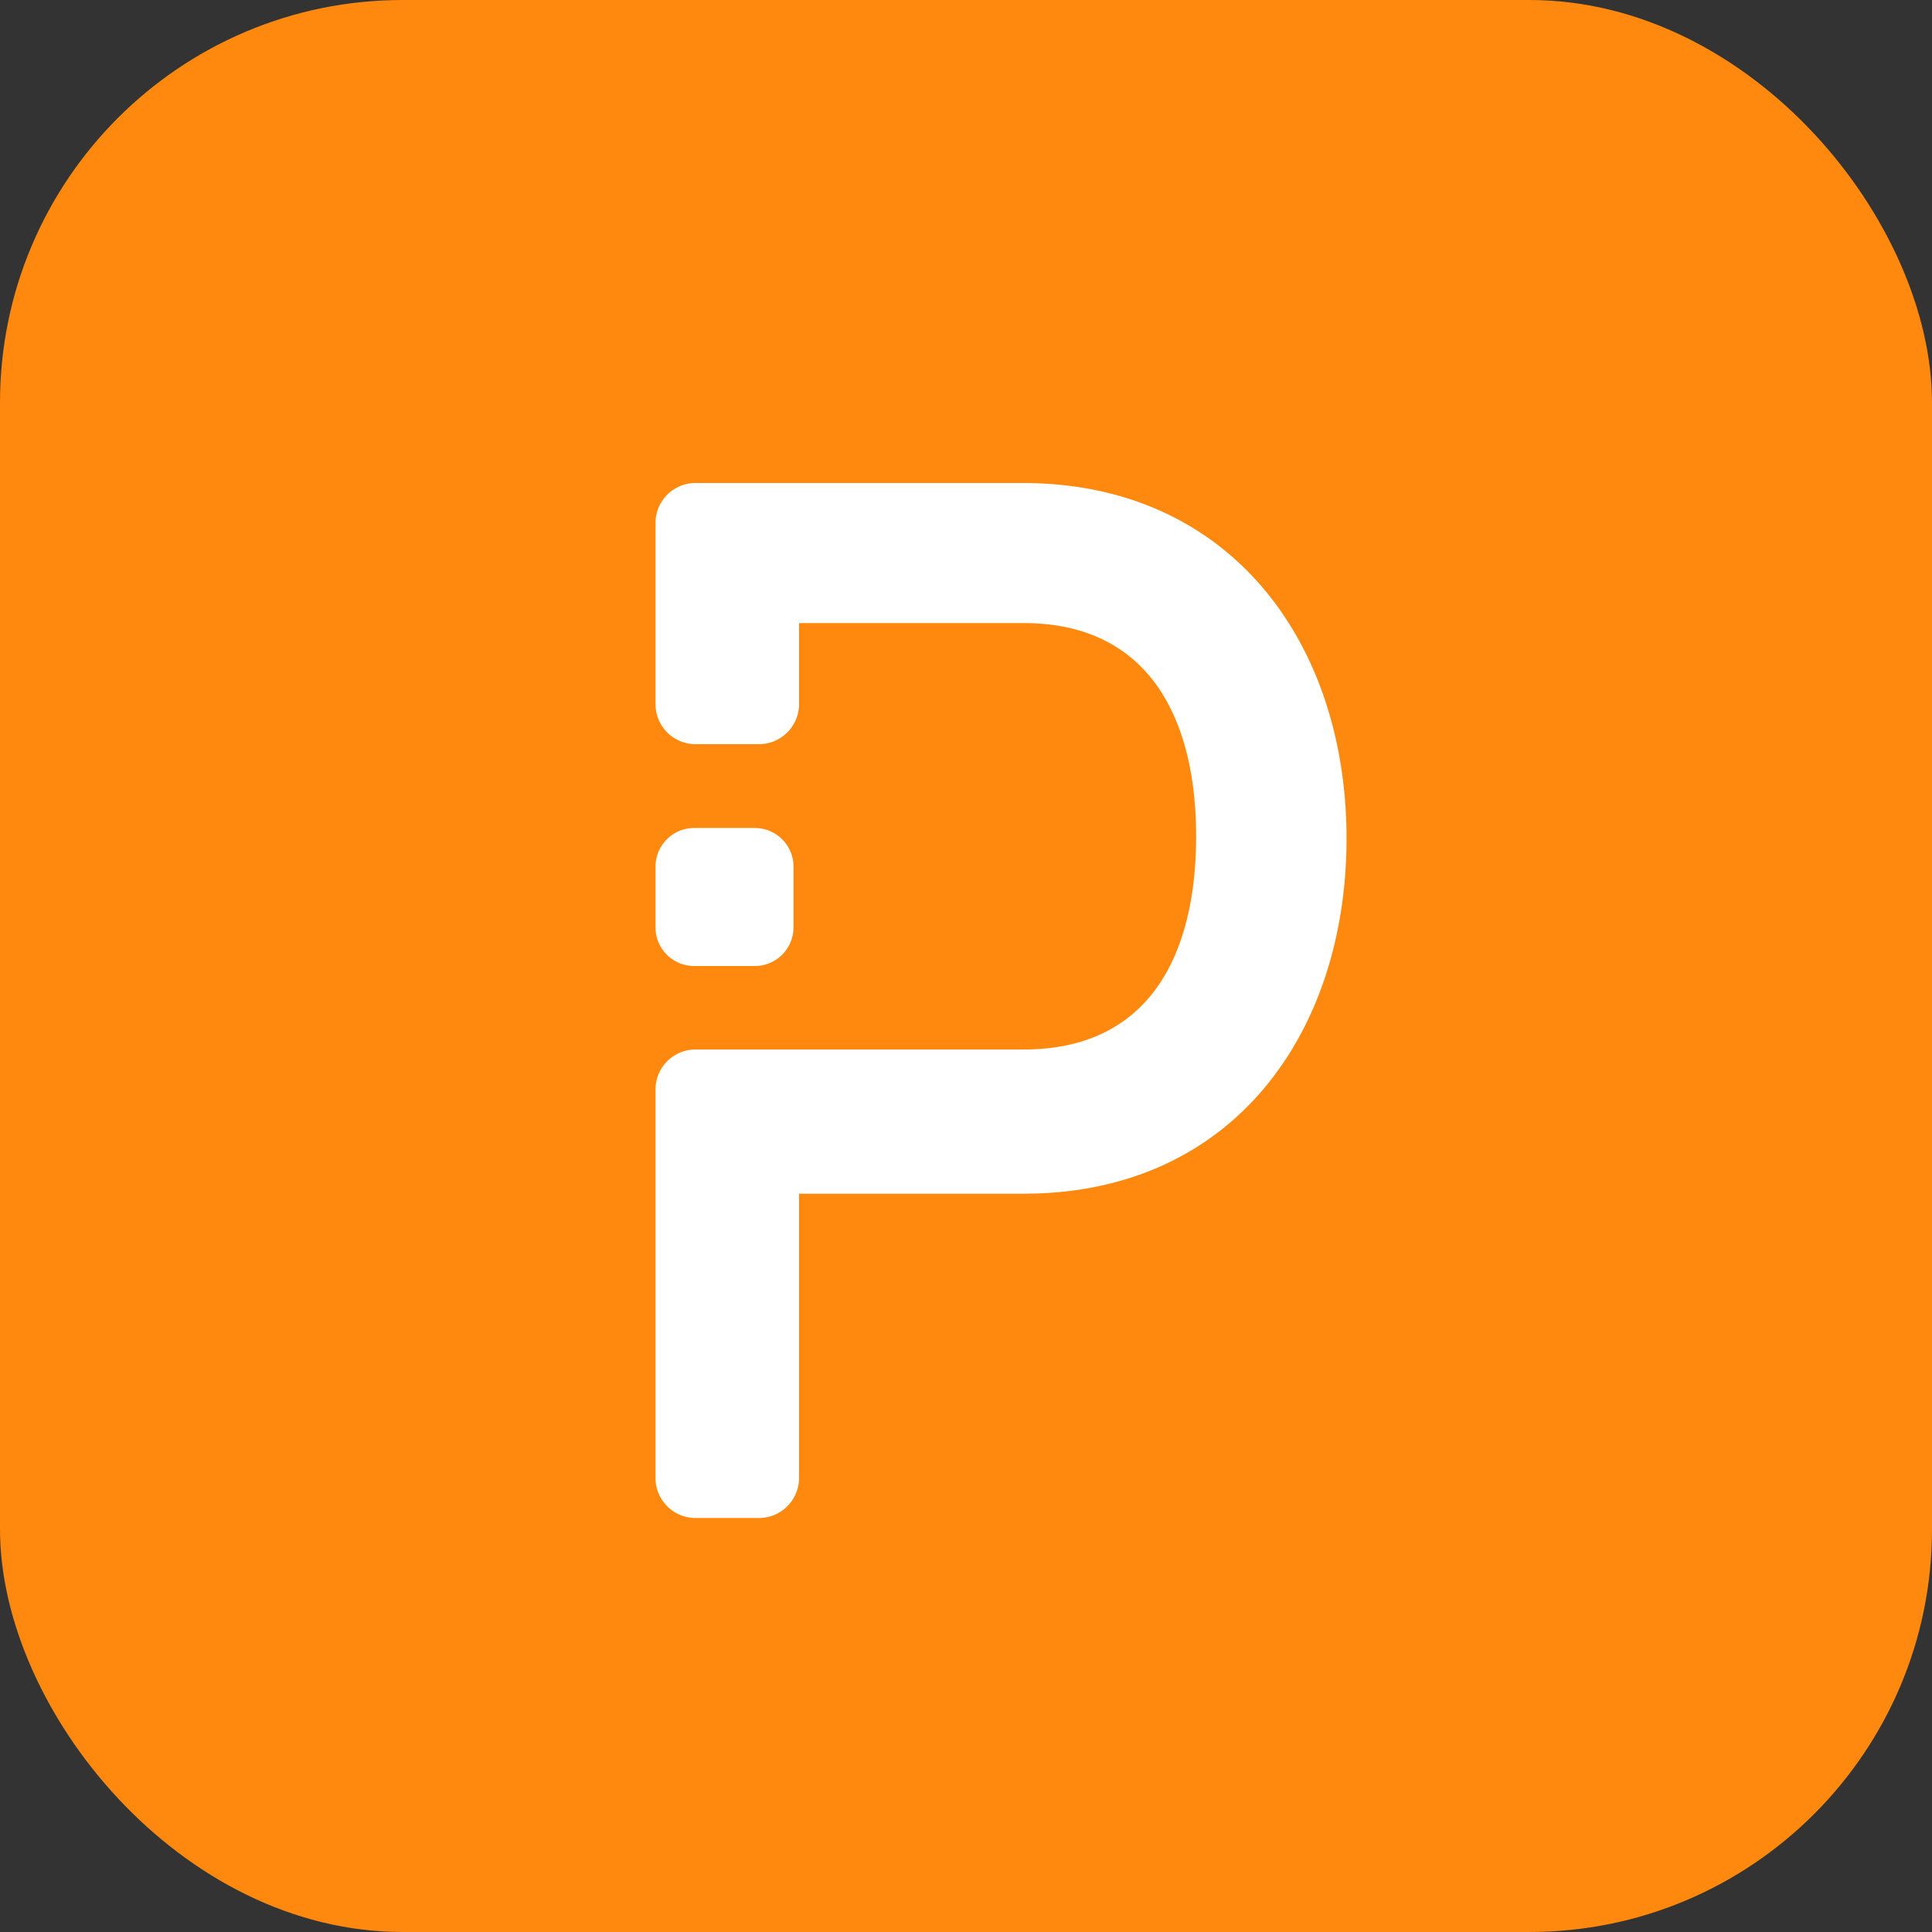 <svg id="Ebene_1" data-name="Ebene 1" xmlns="http://www.w3.org/2000/svg" width="56" height="56" viewBox="0 0 56 56"><rect x="0" y="0" width="56" height="56" fill="#333333" stroke="none"/><title>logo-ip-api</title><rect width="56" height="56" rx="11.67" ry="11.67" fill="#ff890e"/><path d="M29.64,14H20.16A1.16,1.16,0,0,0,19,15.17v5.23a1.16,1.16,0,0,0,1.16,1.17H22a1.16,1.16,0,0,0,1.16-1.17V18.06h6.51c3.64,0,5,2.78,5,6.18s-1.33,6.18-5,6.18H20.16A1.16,1.16,0,0,0,19,31.59V42.83A1.16,1.16,0,0,0,20.16,44H22a1.16,1.16,0,0,0,1.16-1.17V34.6h6.51c6.07,0,9.36-4.67,9.36-10.3S35.69,14,29.64,14Z" fill="#fff"/><path d="M20.12,28h1.76A1.12,1.12,0,0,0,23,26.88V25.12A1.12,1.12,0,0,0,21.88,24H20.12A1.12,1.12,0,0,0,19,25.12v1.79A1.12,1.12,0,0,0,20.12,28Z" fill="#fff"/></svg>